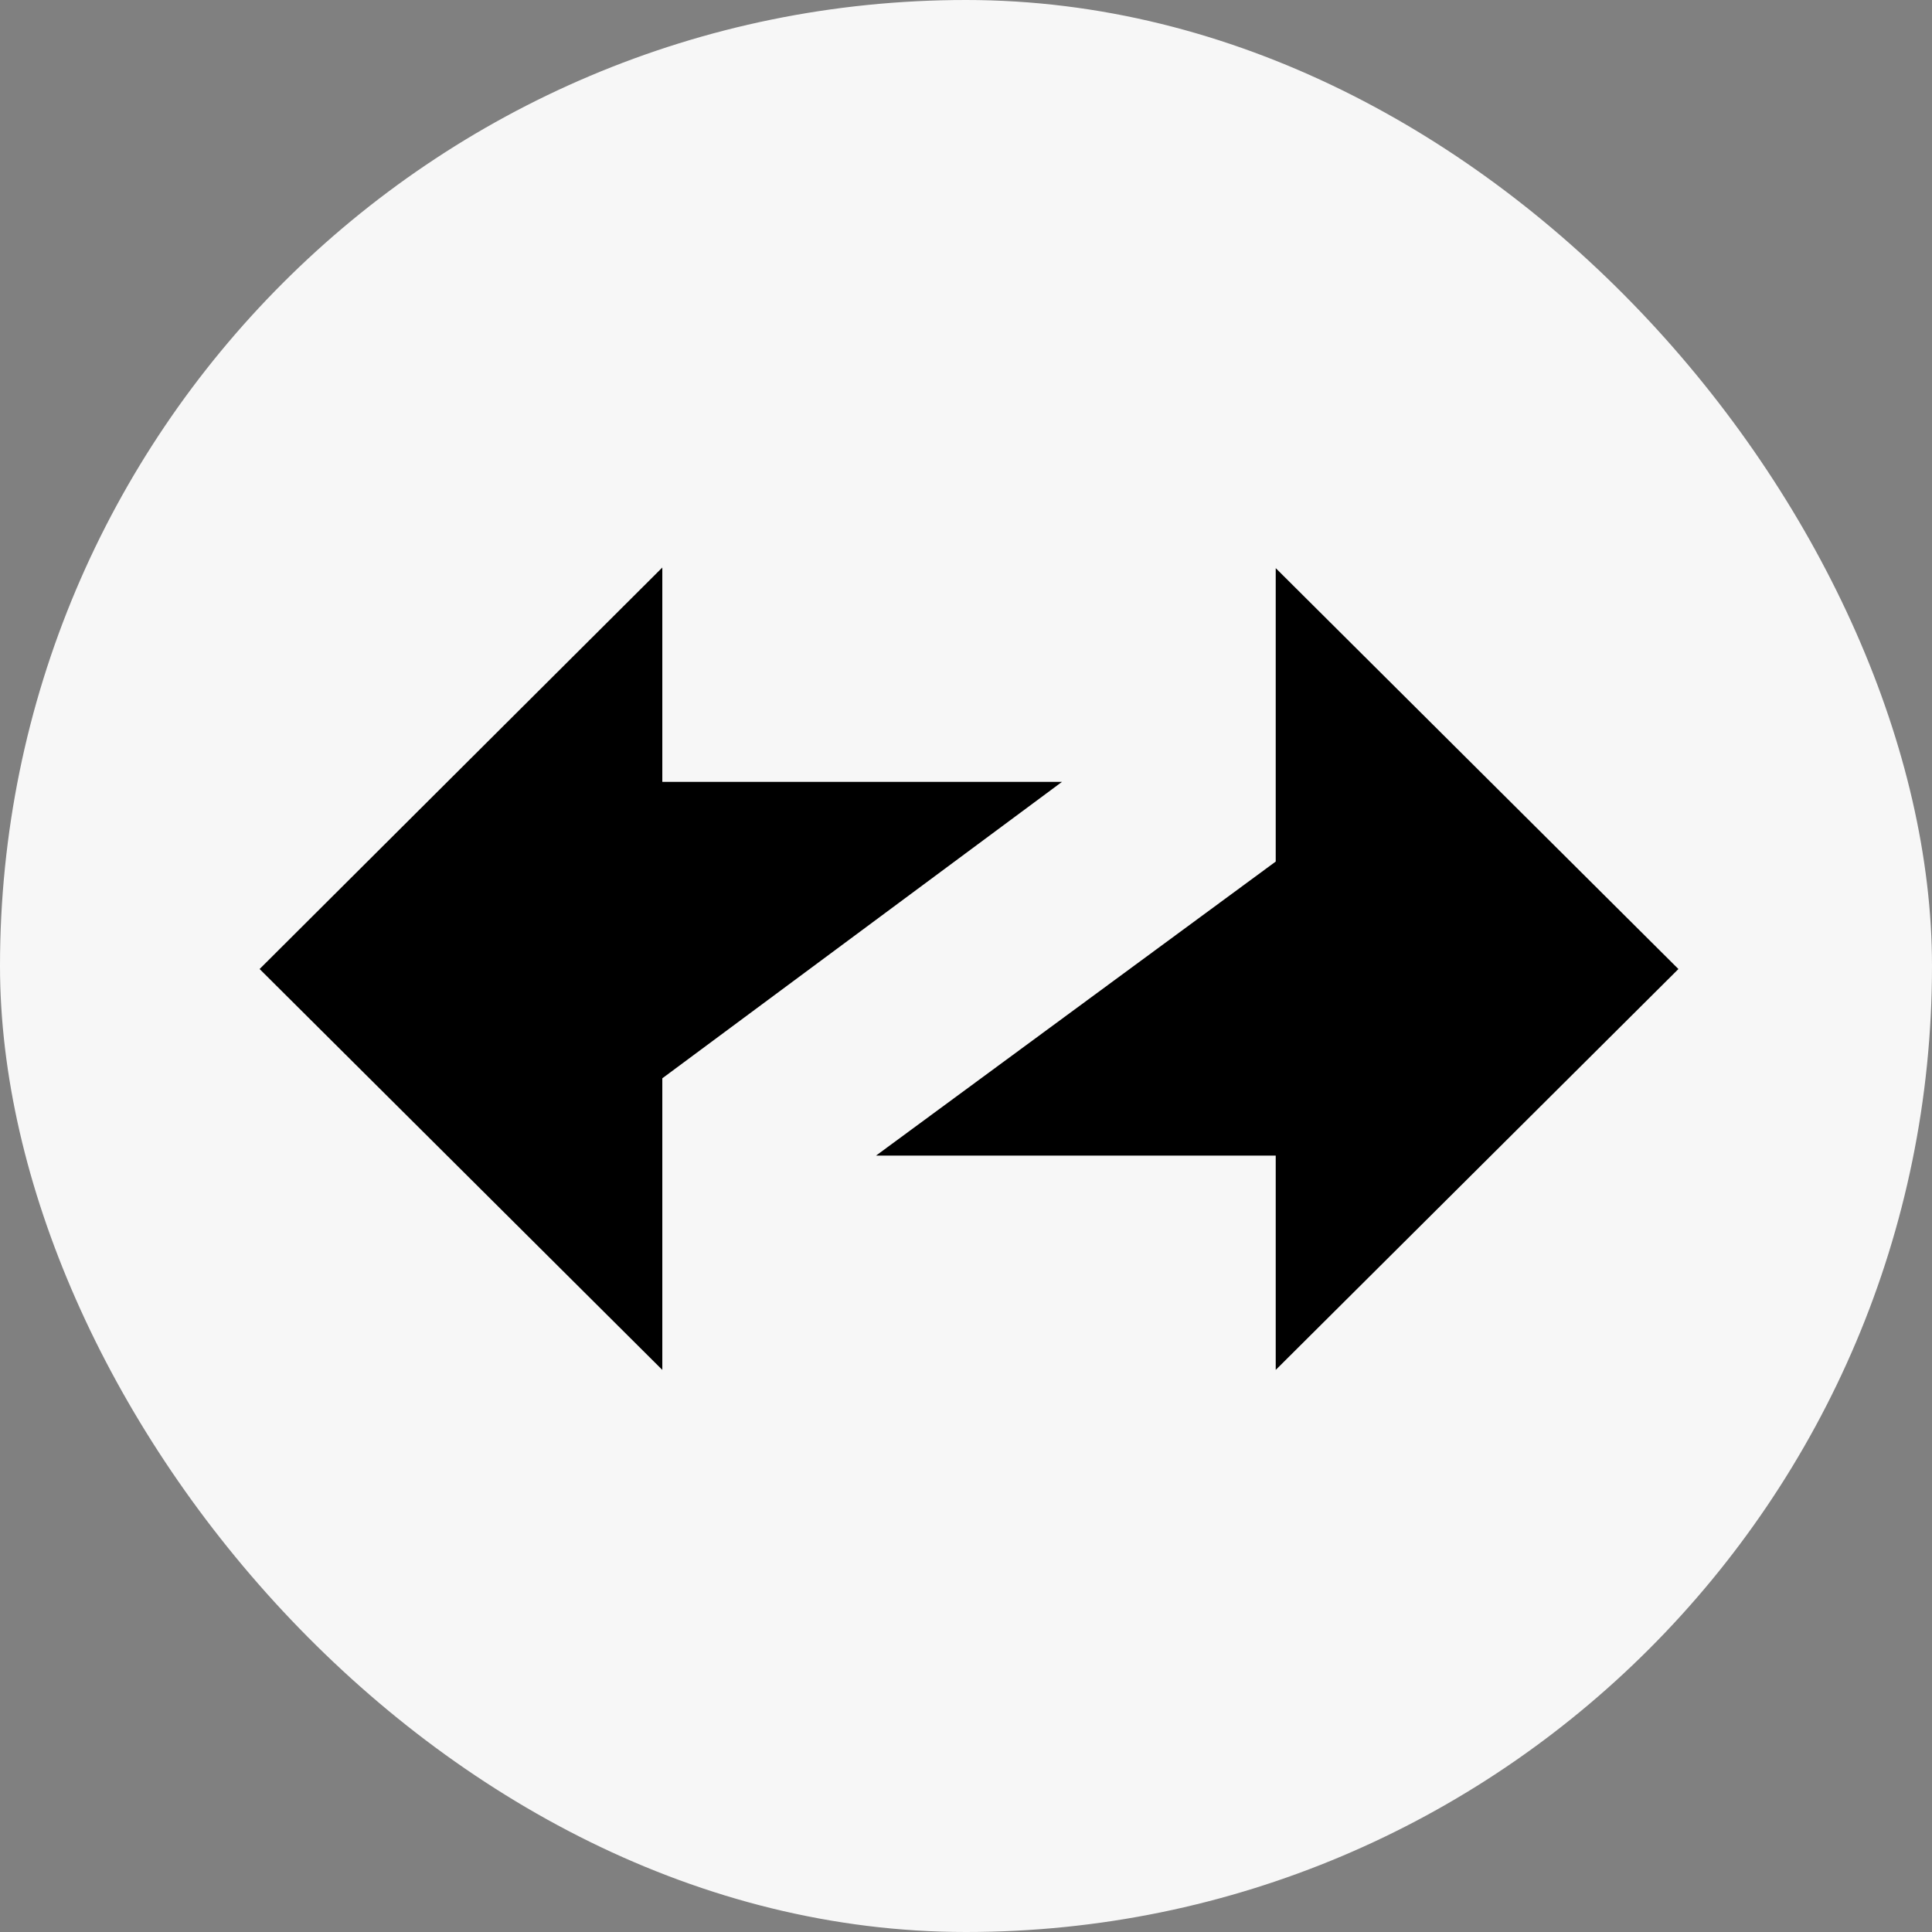 <svg width="320" height="320" viewBox="0 0 320 320" fill="none" xmlns="http://www.w3.org/2000/svg">
<rect x="0" y="0" width="320" height="320" fill="#808080" stroke="none"/>
<rect width="320" height="320" rx="160" fill="#F7F7F7"/>
<path fill-rule="evenodd" clip-rule="evenodd" d="M278 160.502L211.3 94.102V142.702L145.1 191.402H211.3V226.902L278 160.502Z" fill="black"/>
<path fill-rule="evenodd" clip-rule="evenodd" d="M43 160.5L109.7 226.9V178.6L175.9 129.5H109.7V94L43 160.5Z" fill="black"/>
</svg>
